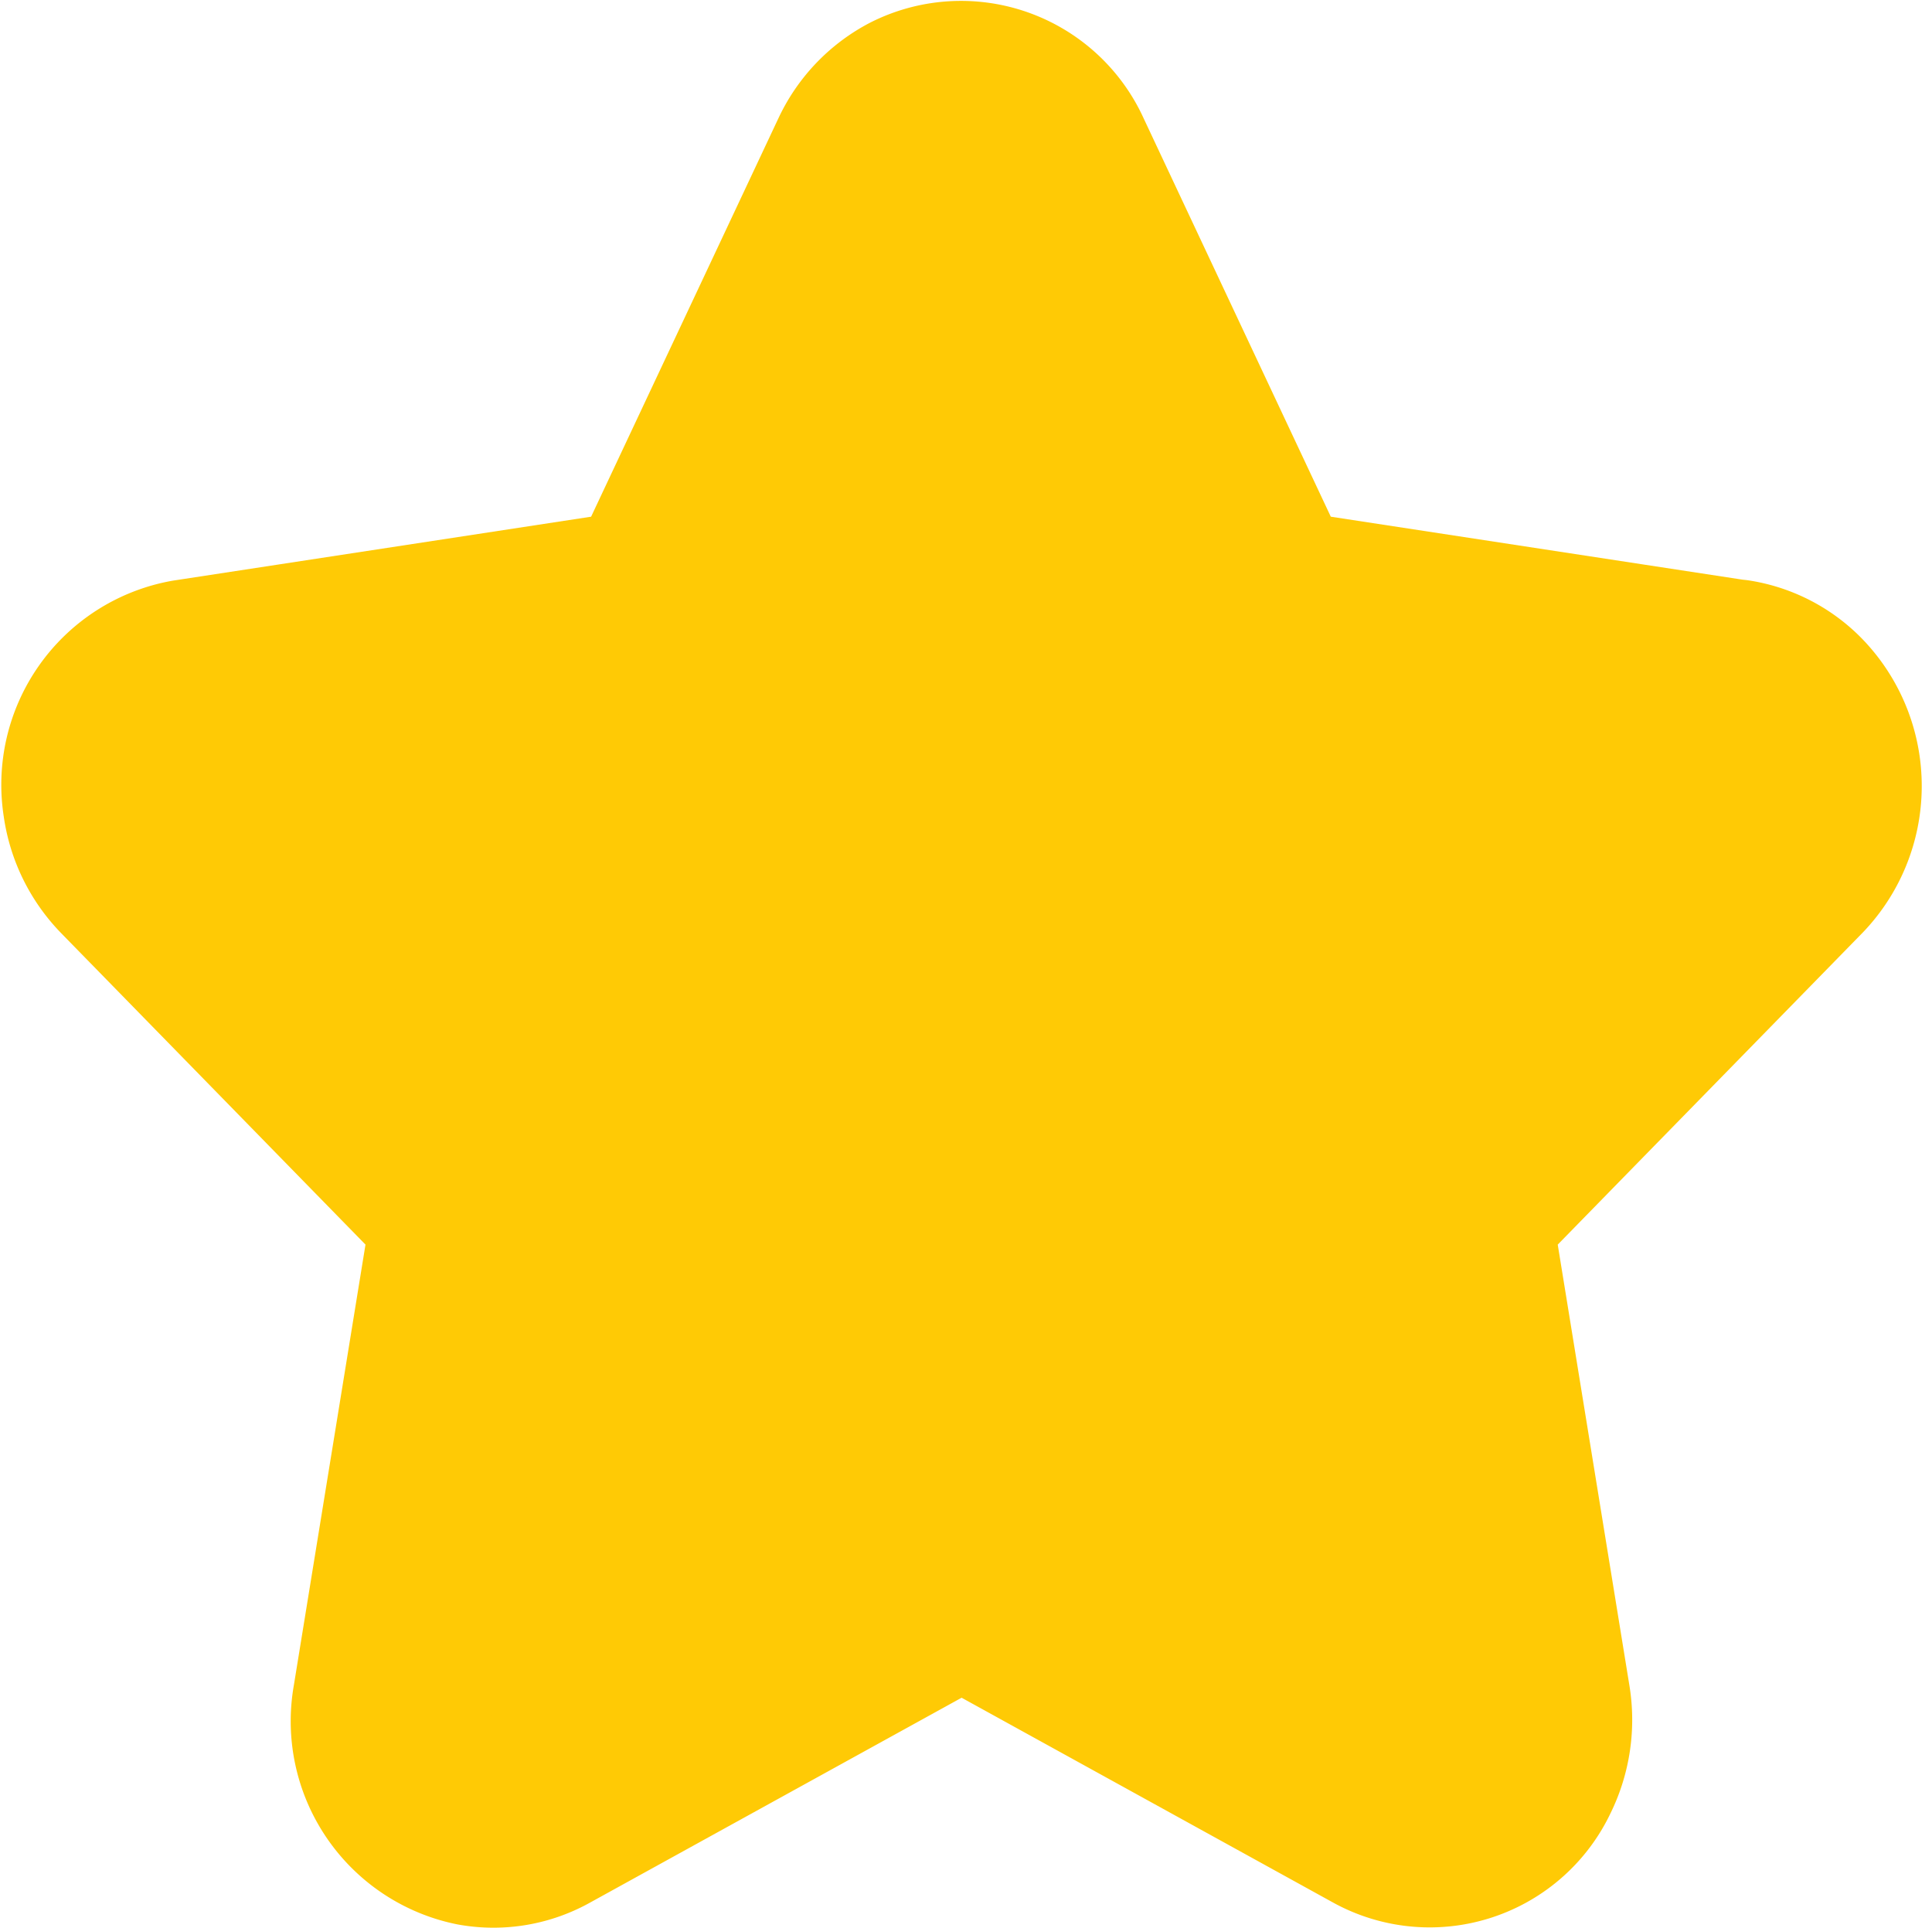 <svg xmlns="http://www.w3.org/2000/svg" width="14.526" height="14.499" viewBox="0 0 14.526 14.499">
  <g id="icon_star-filled" transform="translate(0.762 0.755)">
    <path id="Path_23423" data-name="Path 23423" d="M12.864,4.949l-3.531-.54L7.755,1.05A.759.759,0,0,0,6.718.682a.8.8,0,0,0-.35.368L4.789,4.409l-3.531.54a.808.808,0,0,0-.652.923.827.827,0,0,0,.225.462L3.385,8.948l-.6,3.691a.808.808,0,0,0,.63.937.741.741,0,0,0,.492-.082l3.159-1.742,3.159,1.742a.756.756,0,0,0,1.044-.342.846.846,0,0,0,.078-.513l-.6-3.691,2.555-2.614a.841.841,0,0,0,.012-1.149.759.759,0,0,0-.44-.236Z" transform="translate(-0.598 -0.598)" fill="#ffca05" stroke="#ffca05" stroke-linecap="round" stroke-linejoin="round" stroke-width="1.5"/>
  </g>
</svg>
